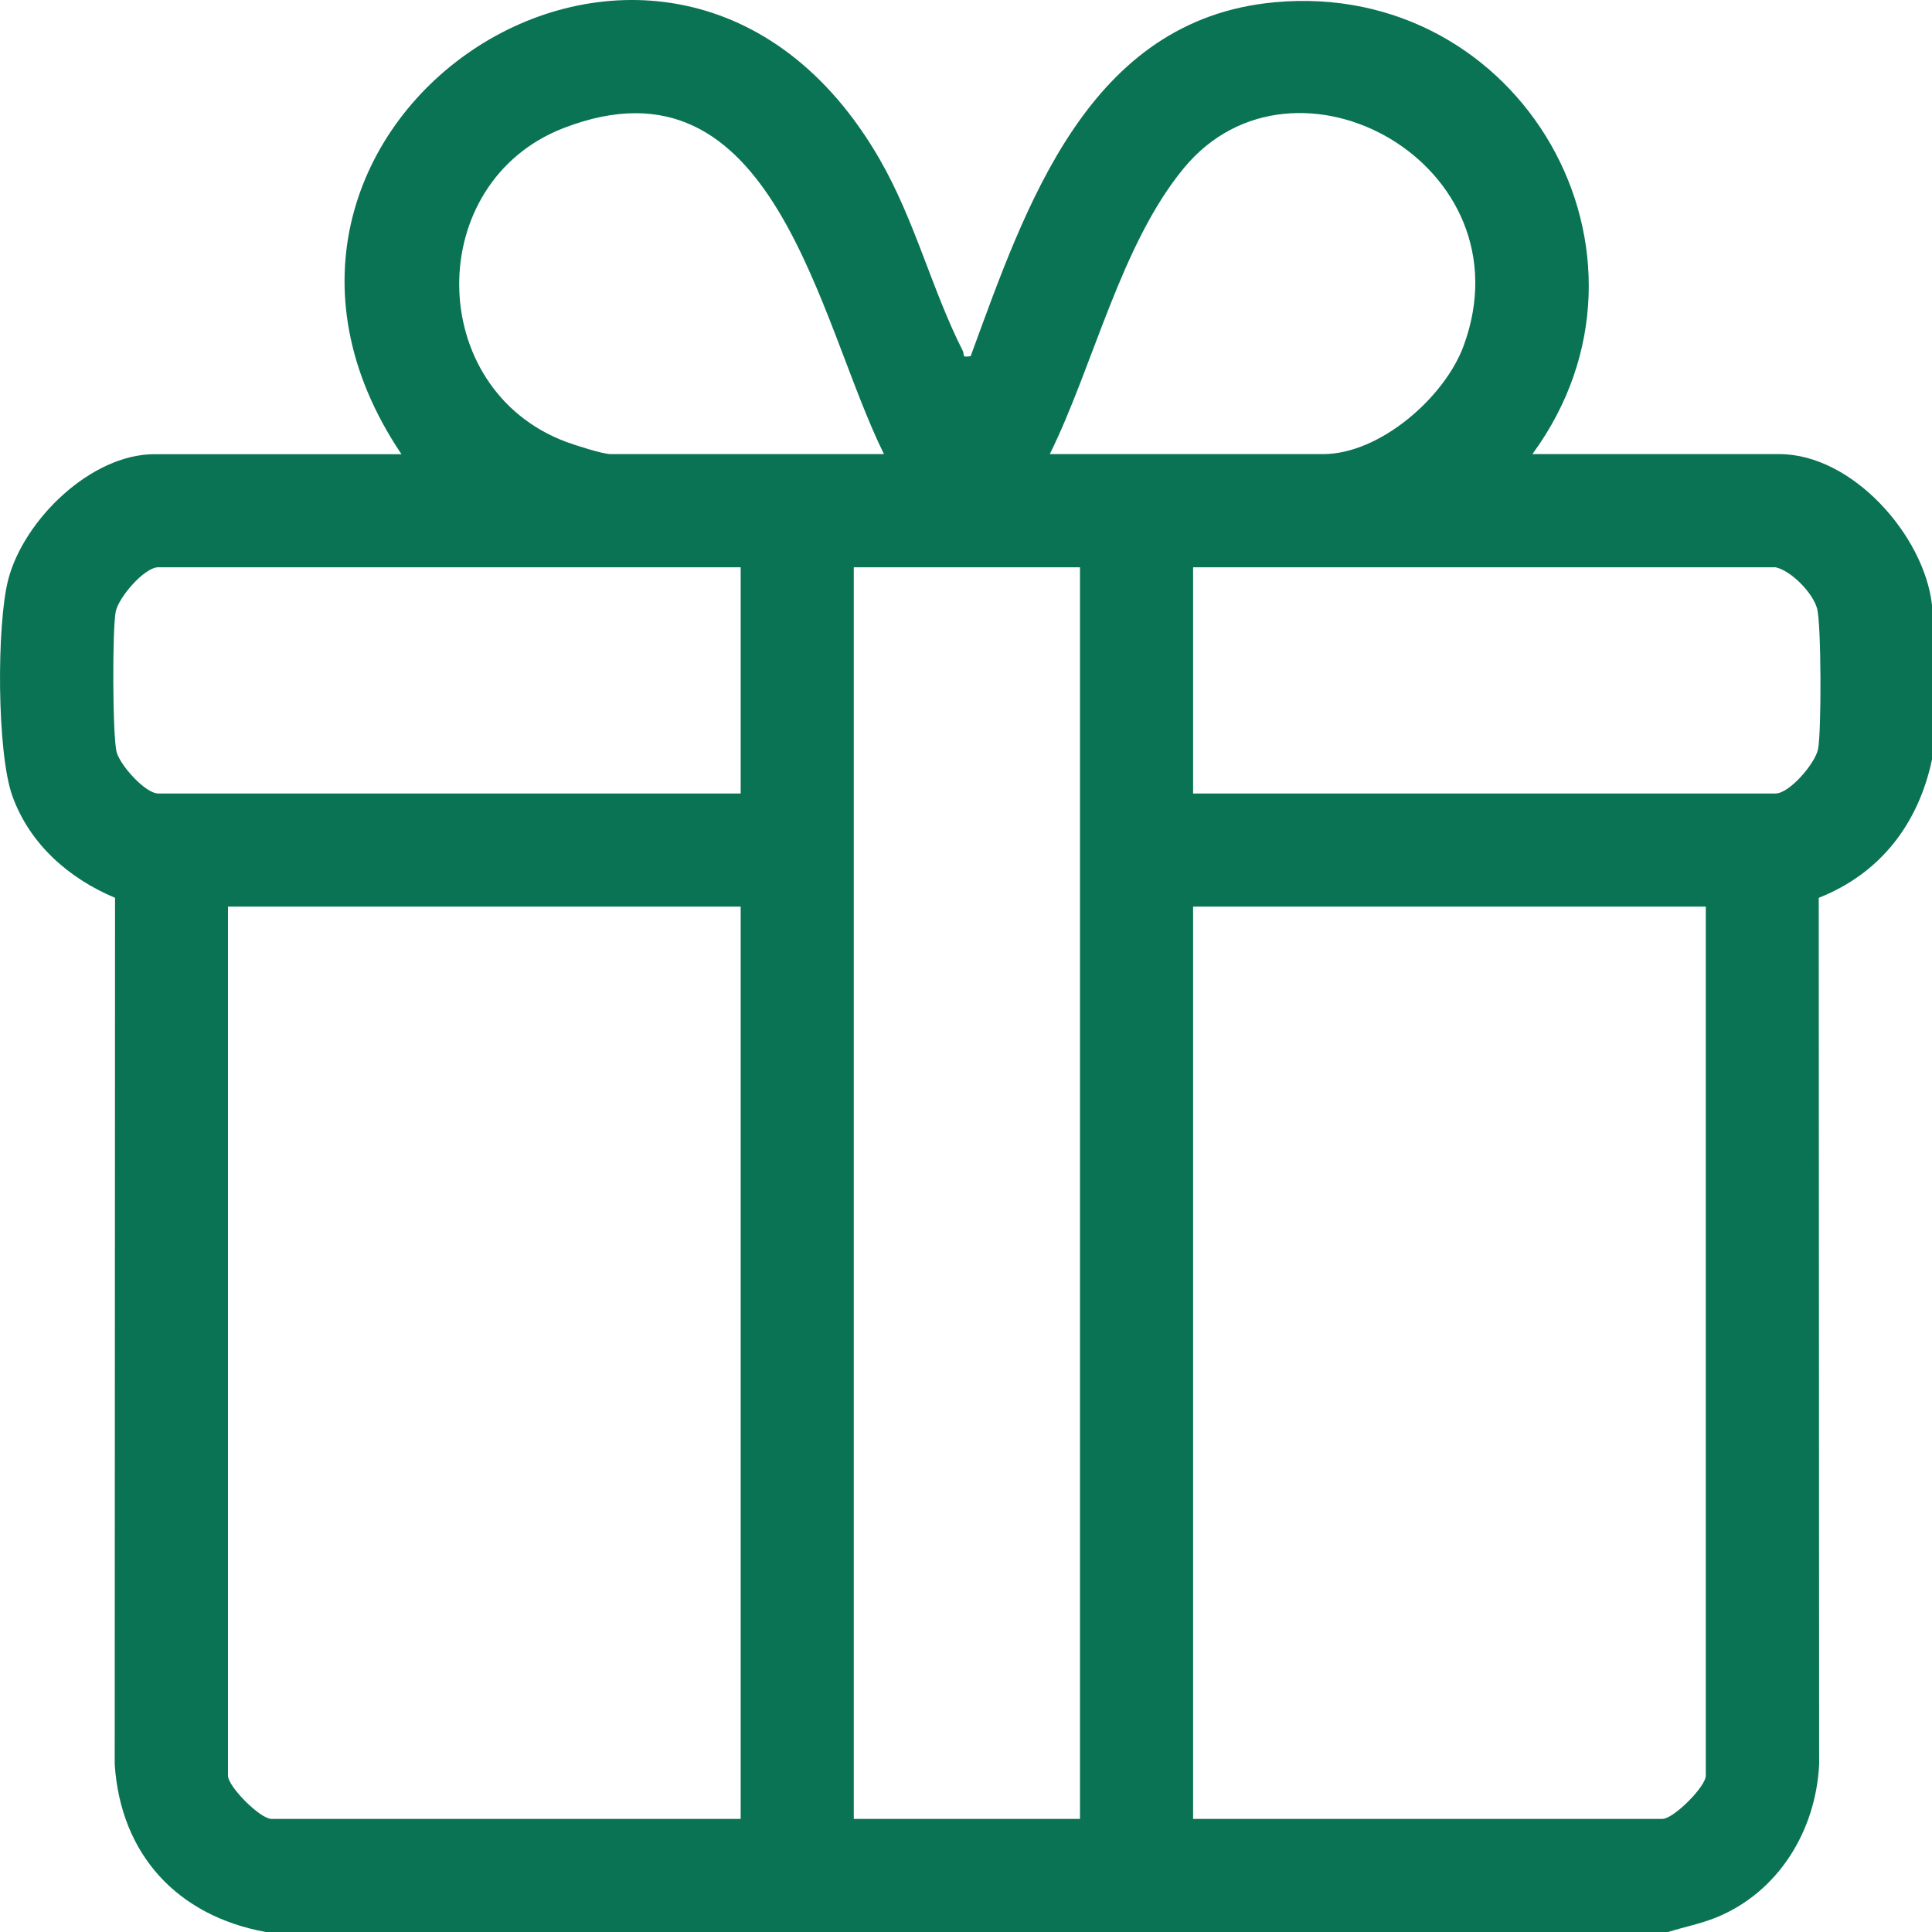 <svg width="24" height="24" viewBox="0 0 24 24" fill="none" xmlns="http://www.w3.org/2000/svg">
<path d="M3.301 24C2.205 23.8 1.499 23.04 1.425 21.918L1.429 11.153C0.855 10.912 0.369 10.486 0.154 9.889C-0.04 9.351 -0.043 7.754 0.103 7.197C0.296 6.459 1.128 5.642 1.92 5.642H4.987C2.212 1.52 8.326 -2.527 10.925 1.974C11.367 2.739 11.577 3.604 11.96 4.358C11.986 4.407 11.936 4.446 12.058 4.424C12.744 2.556 13.515 0.242 15.834 0.028C18.898 -0.255 20.855 3.159 19.036 5.641H22.103C23.011 5.641 23.903 6.653 24 7.515V9.435C23.831 10.234 23.358 10.851 22.593 11.153L22.598 21.918C22.557 22.744 22.091 23.507 21.316 23.821C21.12 23.9 20.921 23.937 20.722 24H3.301ZM10.981 5.641C10.162 3.991 9.624 0.577 7.001 1.591C5.257 2.266 5.276 4.834 7.035 5.49C7.151 5.532 7.486 5.641 7.586 5.641H10.981ZM13.041 5.641H16.437C17.141 5.641 17.947 4.936 18.182 4.295C19.009 2.044 16.082 0.426 14.708 2.086C13.923 3.034 13.583 4.544 13.041 5.641ZM9.201 7.047H1.966C1.794 7.047 1.475 7.418 1.438 7.596C1.394 7.808 1.397 9.146 1.449 9.343C1.493 9.508 1.806 9.857 1.966 9.857H9.201V7.047ZM13.416 7.047H10.606V22.595H13.416V7.047ZM22.056 7.047H14.821V9.857H22.056C22.229 9.857 22.547 9.486 22.584 9.308C22.628 9.096 22.625 7.758 22.573 7.561C22.521 7.364 22.246 7.086 22.056 7.047ZM9.201 11.262H2.832V22.057C2.832 22.195 3.233 22.595 3.371 22.595H9.201V11.262ZM21.19 11.262H14.821V22.595H20.651C20.789 22.595 21.19 22.195 21.19 22.057V11.262Z" fill="#0A7354"/>
</svg>
